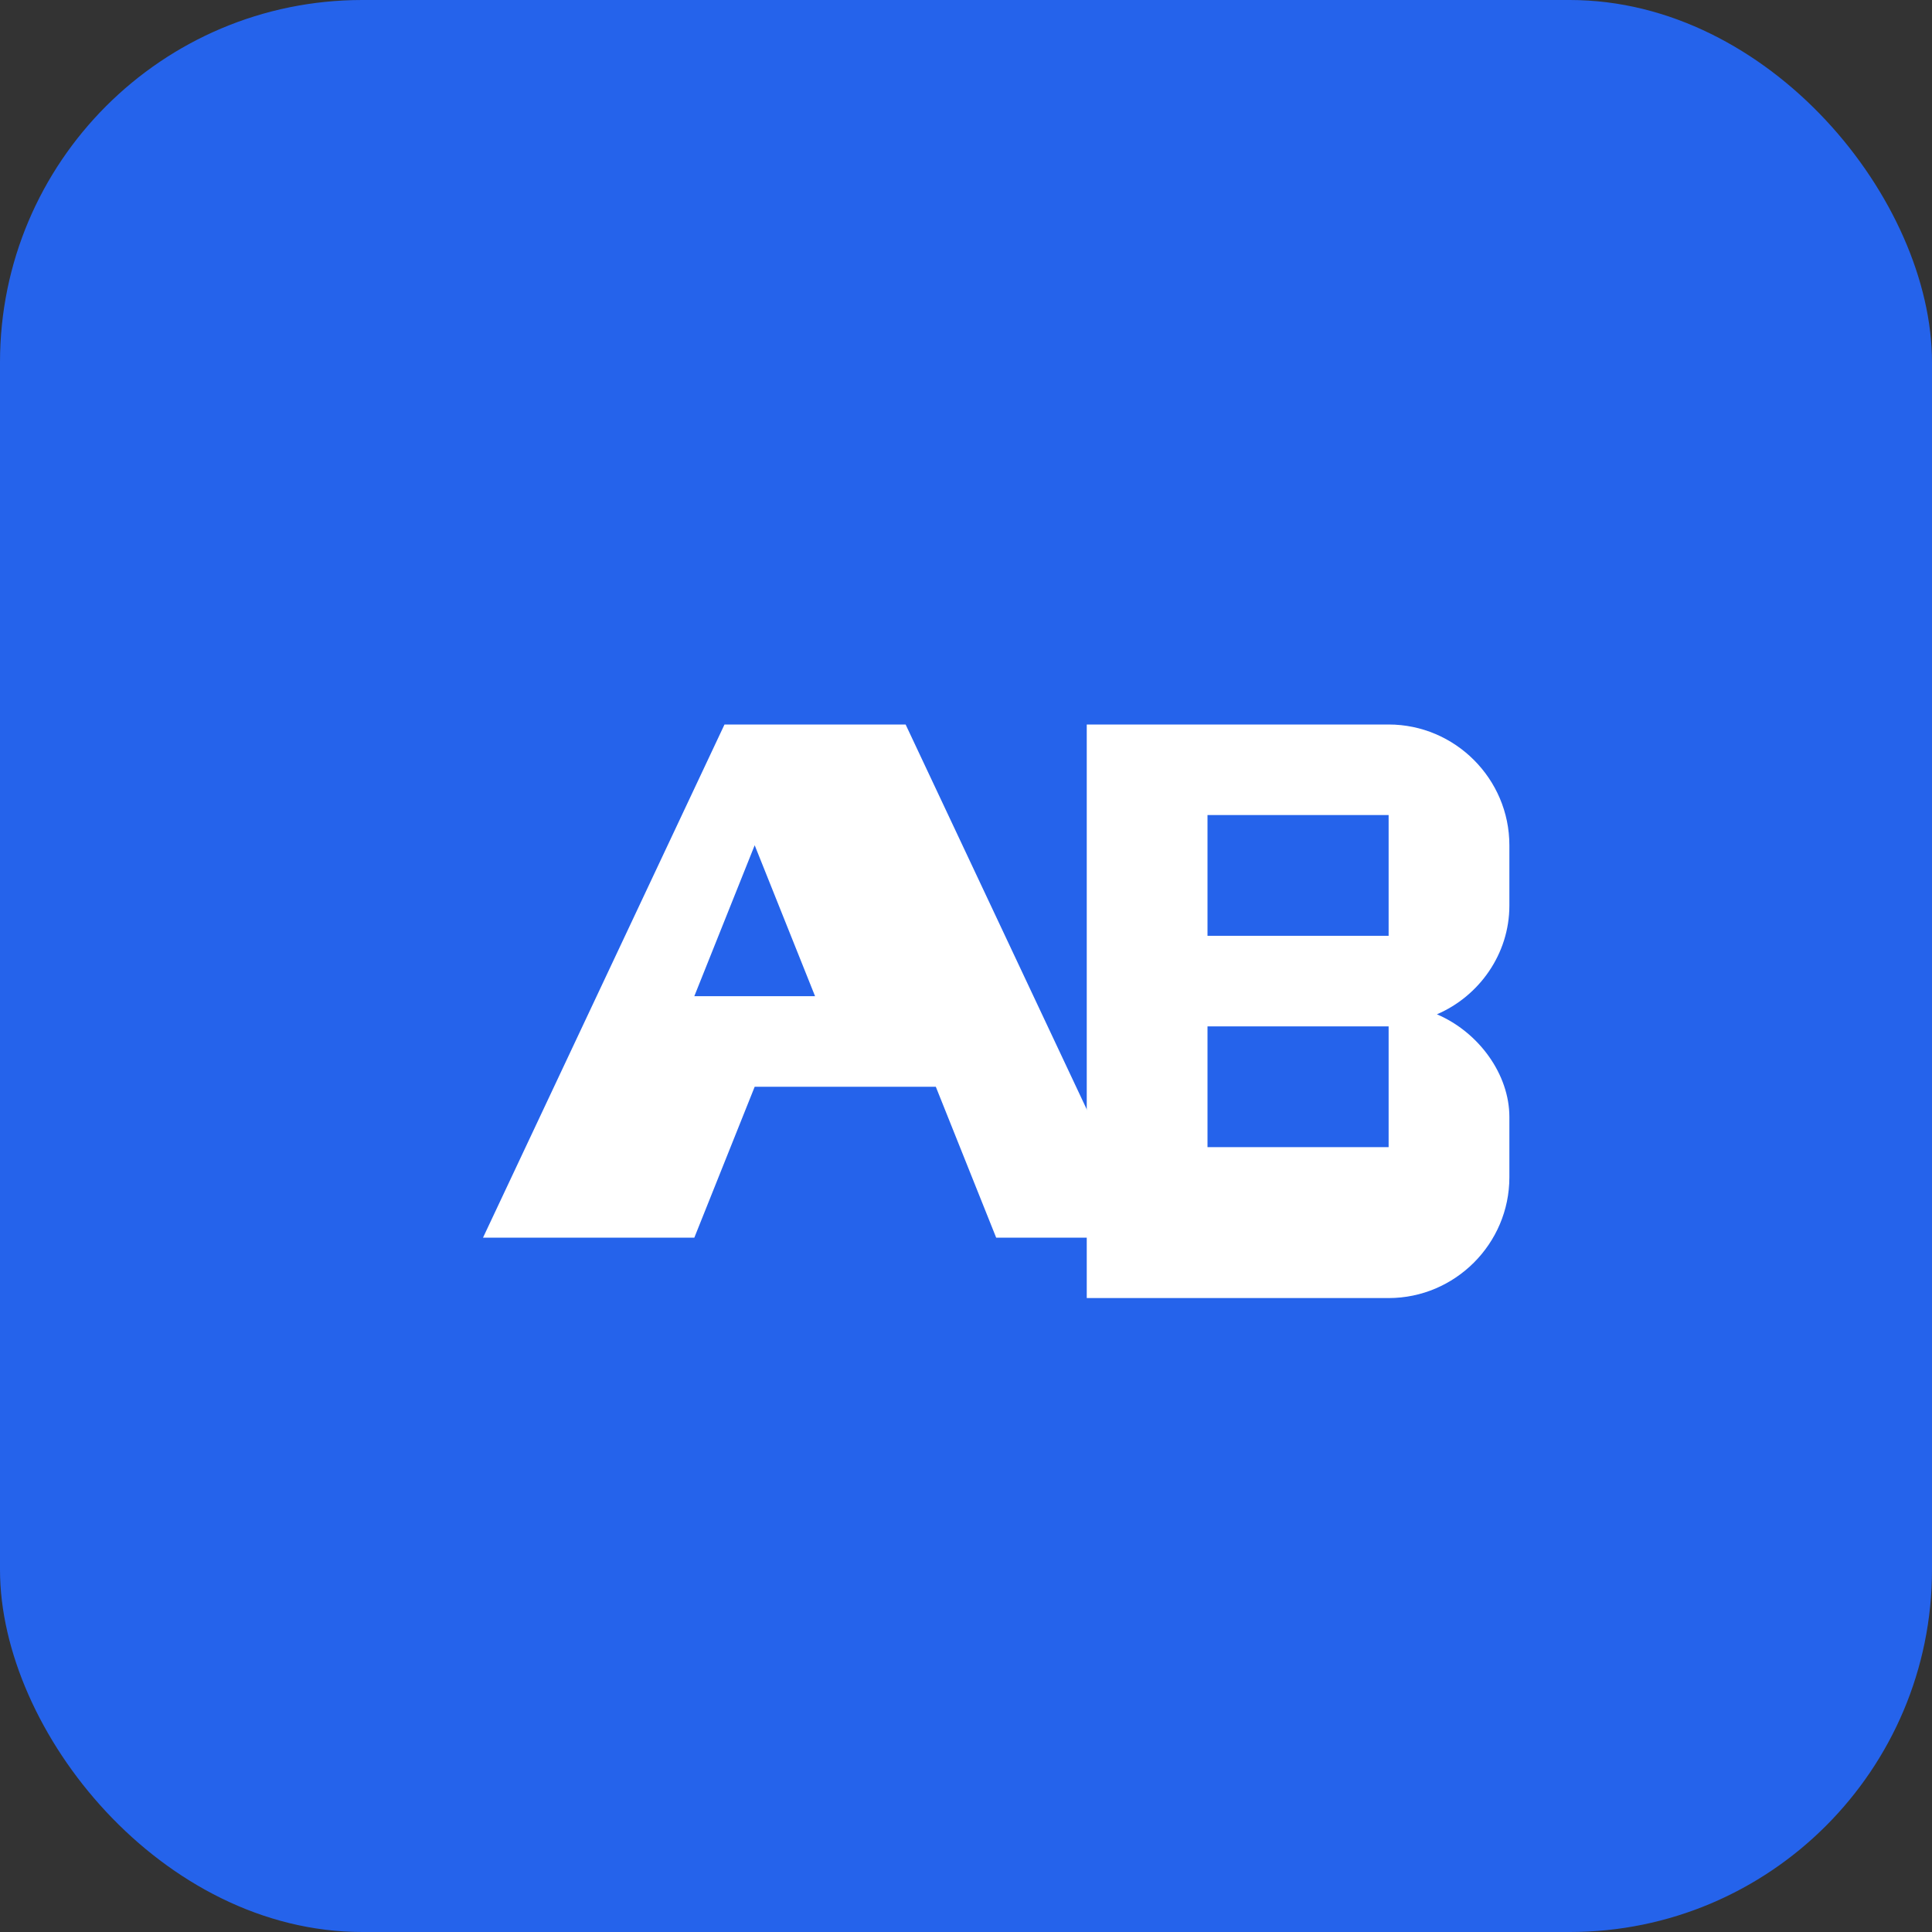 <svg width="32" height="32" viewBox="0 0 32 32" fill="none" xmlns="http://www.w3.org/2000/svg">
  <rect x="0" y="0" width="32" height="32" fill="#333333" stroke="none"/>
  <rect width="32" height="32" rx="6" fill="#2563eb"/>
  <path d="M8 20.5L12 12h3l4 8.5h-2.5L15.5 18h-3l-1 2.5H8zm3.5-4h2L12.5 14L11.5 16.5z" fill="white"/>
  <path d="M18 20.5V12h5c1.1 0 2 .9 2 2v1c0 .8-.5 1.5-1.2 1.8.7.3 1.2 1 1.2 1.7v1c0 1.1-.9 2-2 2h-5zm2-7v2h3v-2h-3zm0 3.5v2h3v-2h-3z" fill="white"/>
</svg>